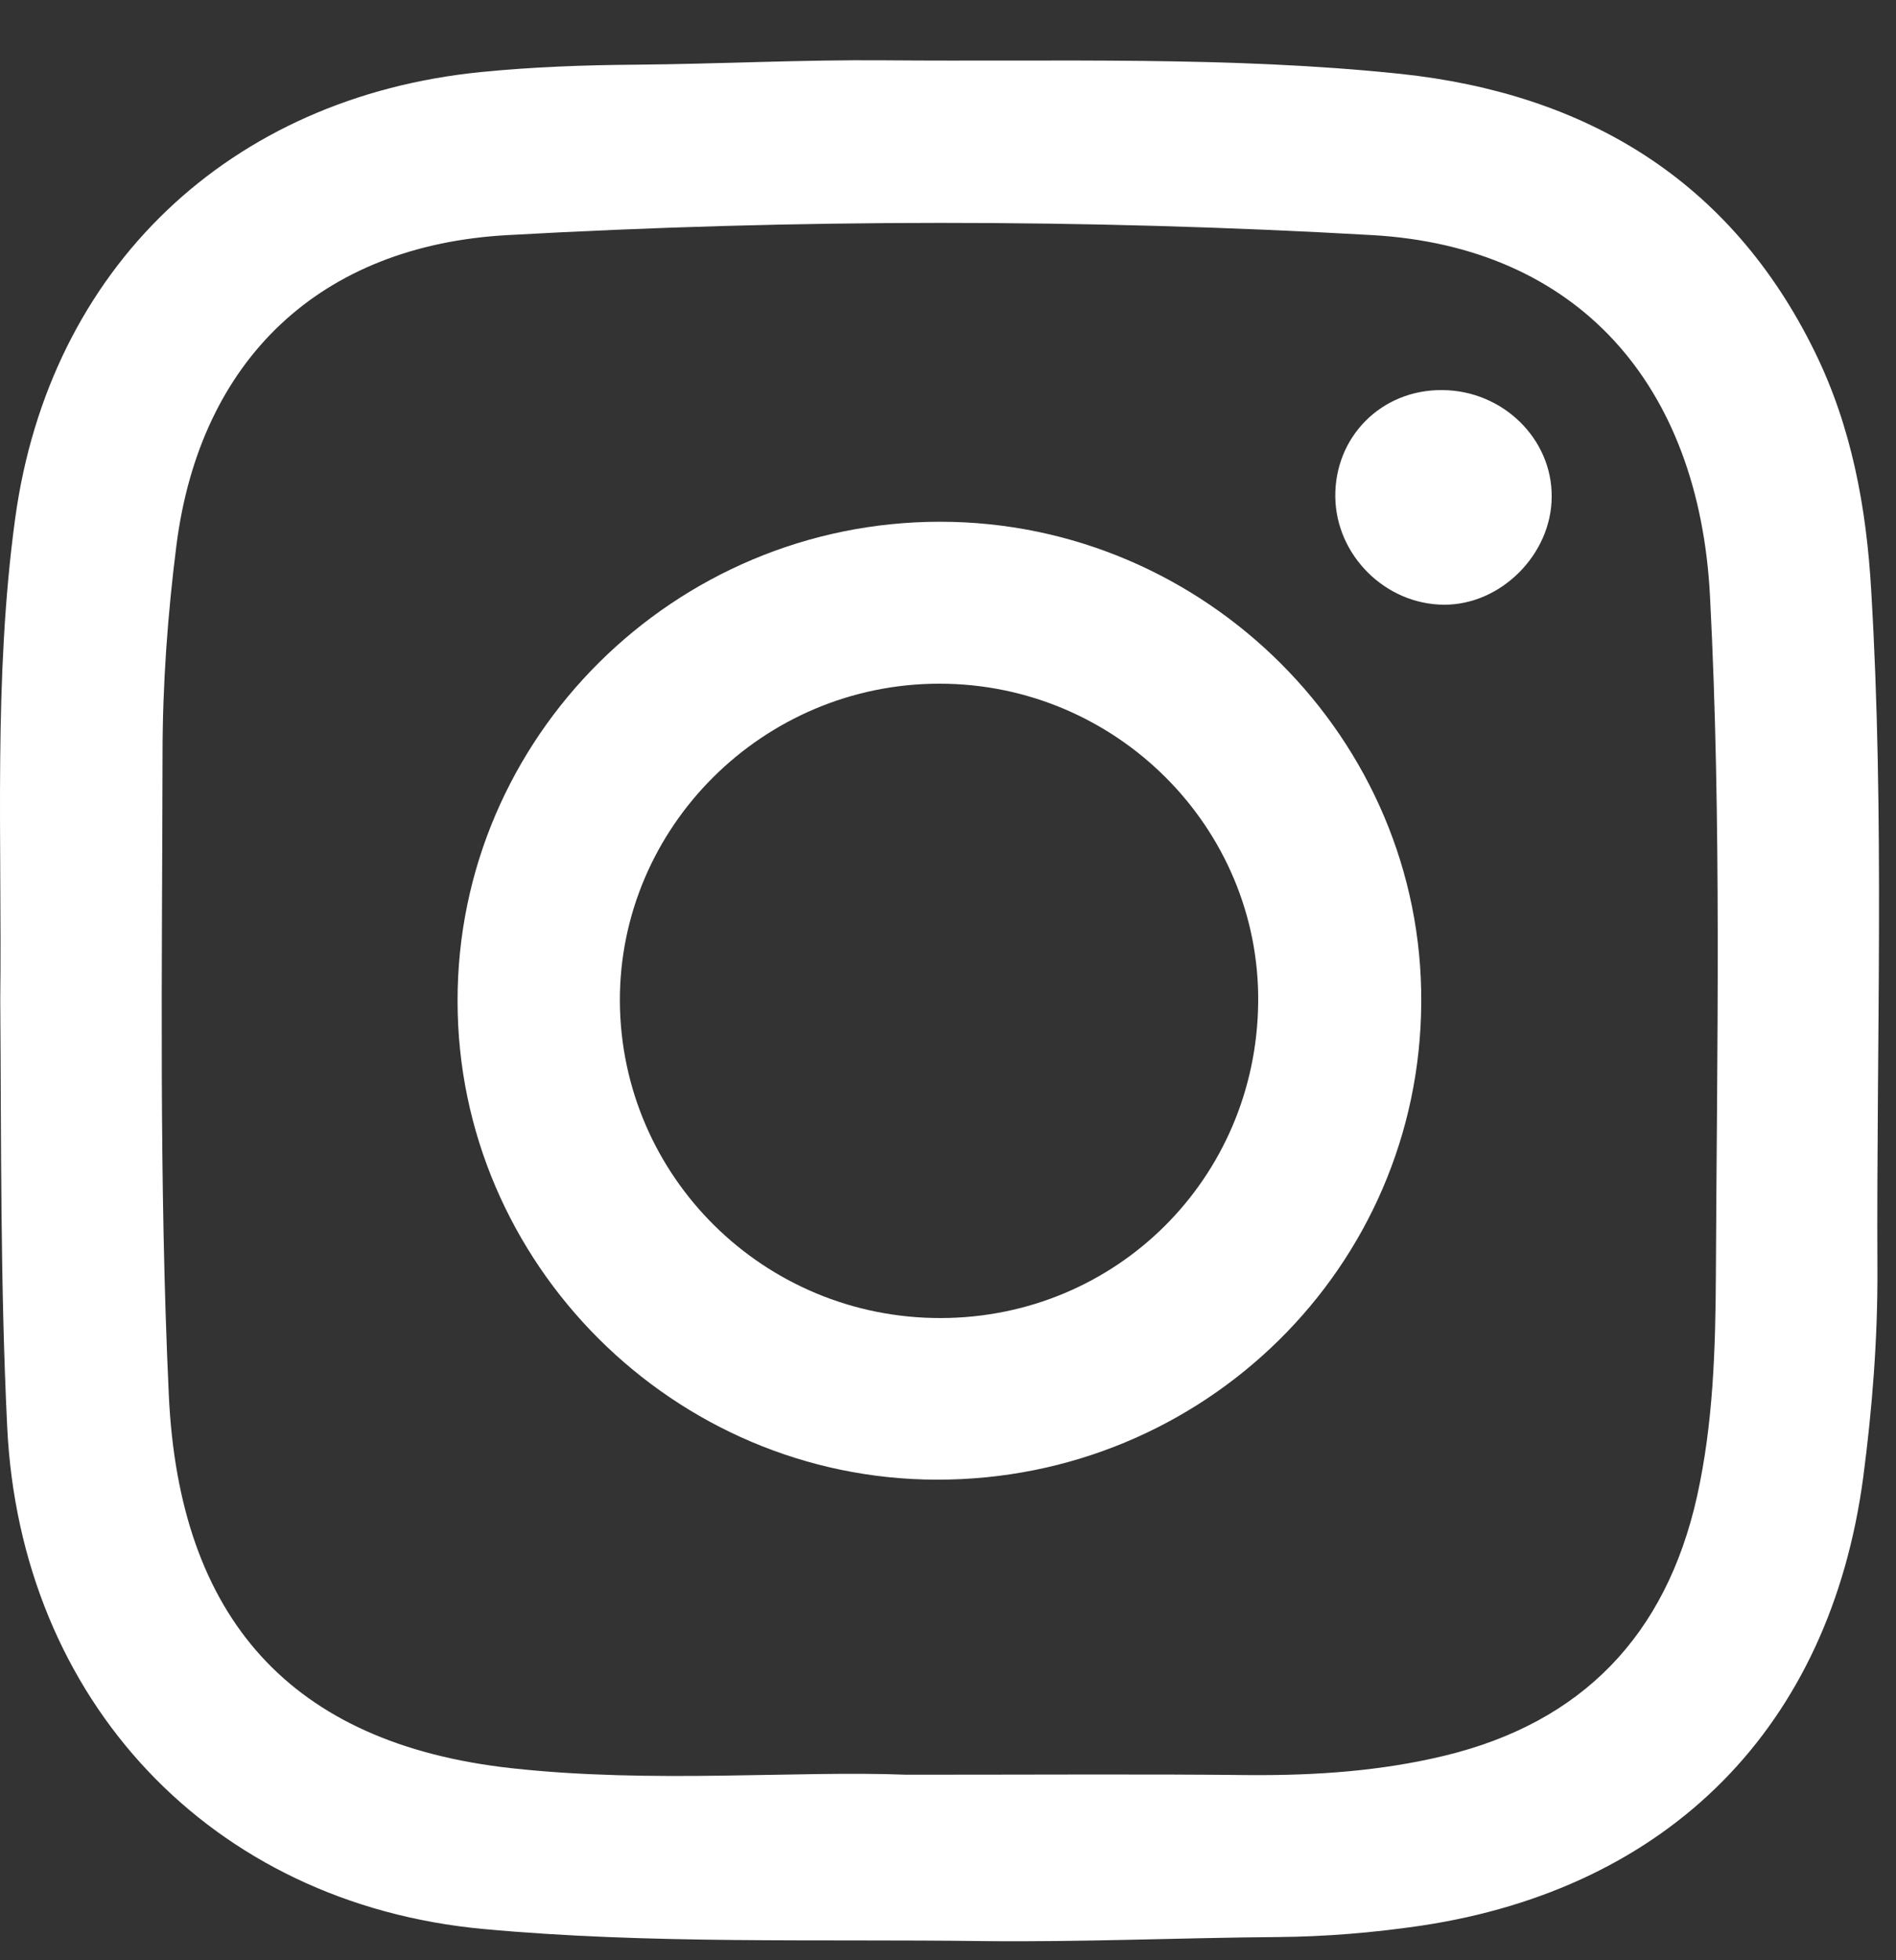 <svg width="30" height="31" viewBox="0 0 30 31" fill="none" xmlns="http://www.w3.org/2000/svg">
<rect x="0" y="0" width="30" height="31" fill="#333333" stroke="none"/>
<path d="M0.004 15.814C0.033 13.275 -0.106 10.726 0.241 8.193C0.785 4.238 3.631 1.532 7.616 1.139C8.432 1.058 9.242 1.029 10.057 1.023C11.376 1.012 12.7 0.942 14.014 0.954C16.726 0.977 19.457 0.885 22.158 1.168C25.096 1.48 27.387 2.85 28.717 5.568C29.296 6.748 29.533 8.025 29.608 9.344C29.822 12.911 29.689 16.485 29.706 20.058C29.712 21.162 29.625 22.272 29.481 23.365C28.954 27.308 26.415 29.864 22.482 30.454C21.73 30.564 20.978 30.627 20.22 30.633C18.67 30.645 17.108 30.714 15.564 30.697C12.926 30.662 10.283 30.749 7.651 30.506C3.33 30.107 0.322 26.886 0.114 22.567C0.004 20.312 0.021 18.063 0.004 15.814ZM14.343 28.066C16.489 28.066 18.143 28.054 19.792 28.072C20.827 28.078 21.851 28.008 22.858 27.765C25.033 27.239 26.357 25.863 26.849 23.677C27.109 22.515 27.144 21.324 27.15 20.145C27.167 16.571 27.242 13.004 27.057 9.43C26.884 6.071 24.957 3.903 21.712 3.718C17.154 3.458 12.591 3.463 8.033 3.718C5.065 3.88 3.168 5.684 2.792 8.621C2.653 9.714 2.572 10.824 2.572 11.928C2.566 15.305 2.514 18.682 2.671 22.058C2.833 25.591 4.597 27.574 8.085 27.962C10.329 28.21 12.585 27.997 14.343 28.066Z" fill="white"/>
<path d="M14.823 23.4C10.664 23.394 7.24 19.983 7.24 15.831C7.234 11.662 10.67 8.251 14.875 8.251C19.069 8.251 22.516 11.691 22.488 15.854C22.47 20.035 19.046 23.406 14.823 23.4ZM14.887 20.844C17.663 20.838 19.879 18.636 19.908 15.854C19.937 13.091 17.663 10.812 14.864 10.812C12.076 10.812 9.797 13.079 9.808 15.837C9.826 18.612 12.093 20.85 14.887 20.844Z" fill="white"/>
<path d="M22.846 9.563C21.921 9.558 21.14 8.783 21.128 7.858C21.117 6.904 21.863 6.158 22.823 6.169C23.777 6.175 24.558 6.938 24.552 7.852C24.552 8.765 23.748 9.569 22.846 9.563Z" fill="white"/>
</svg>
